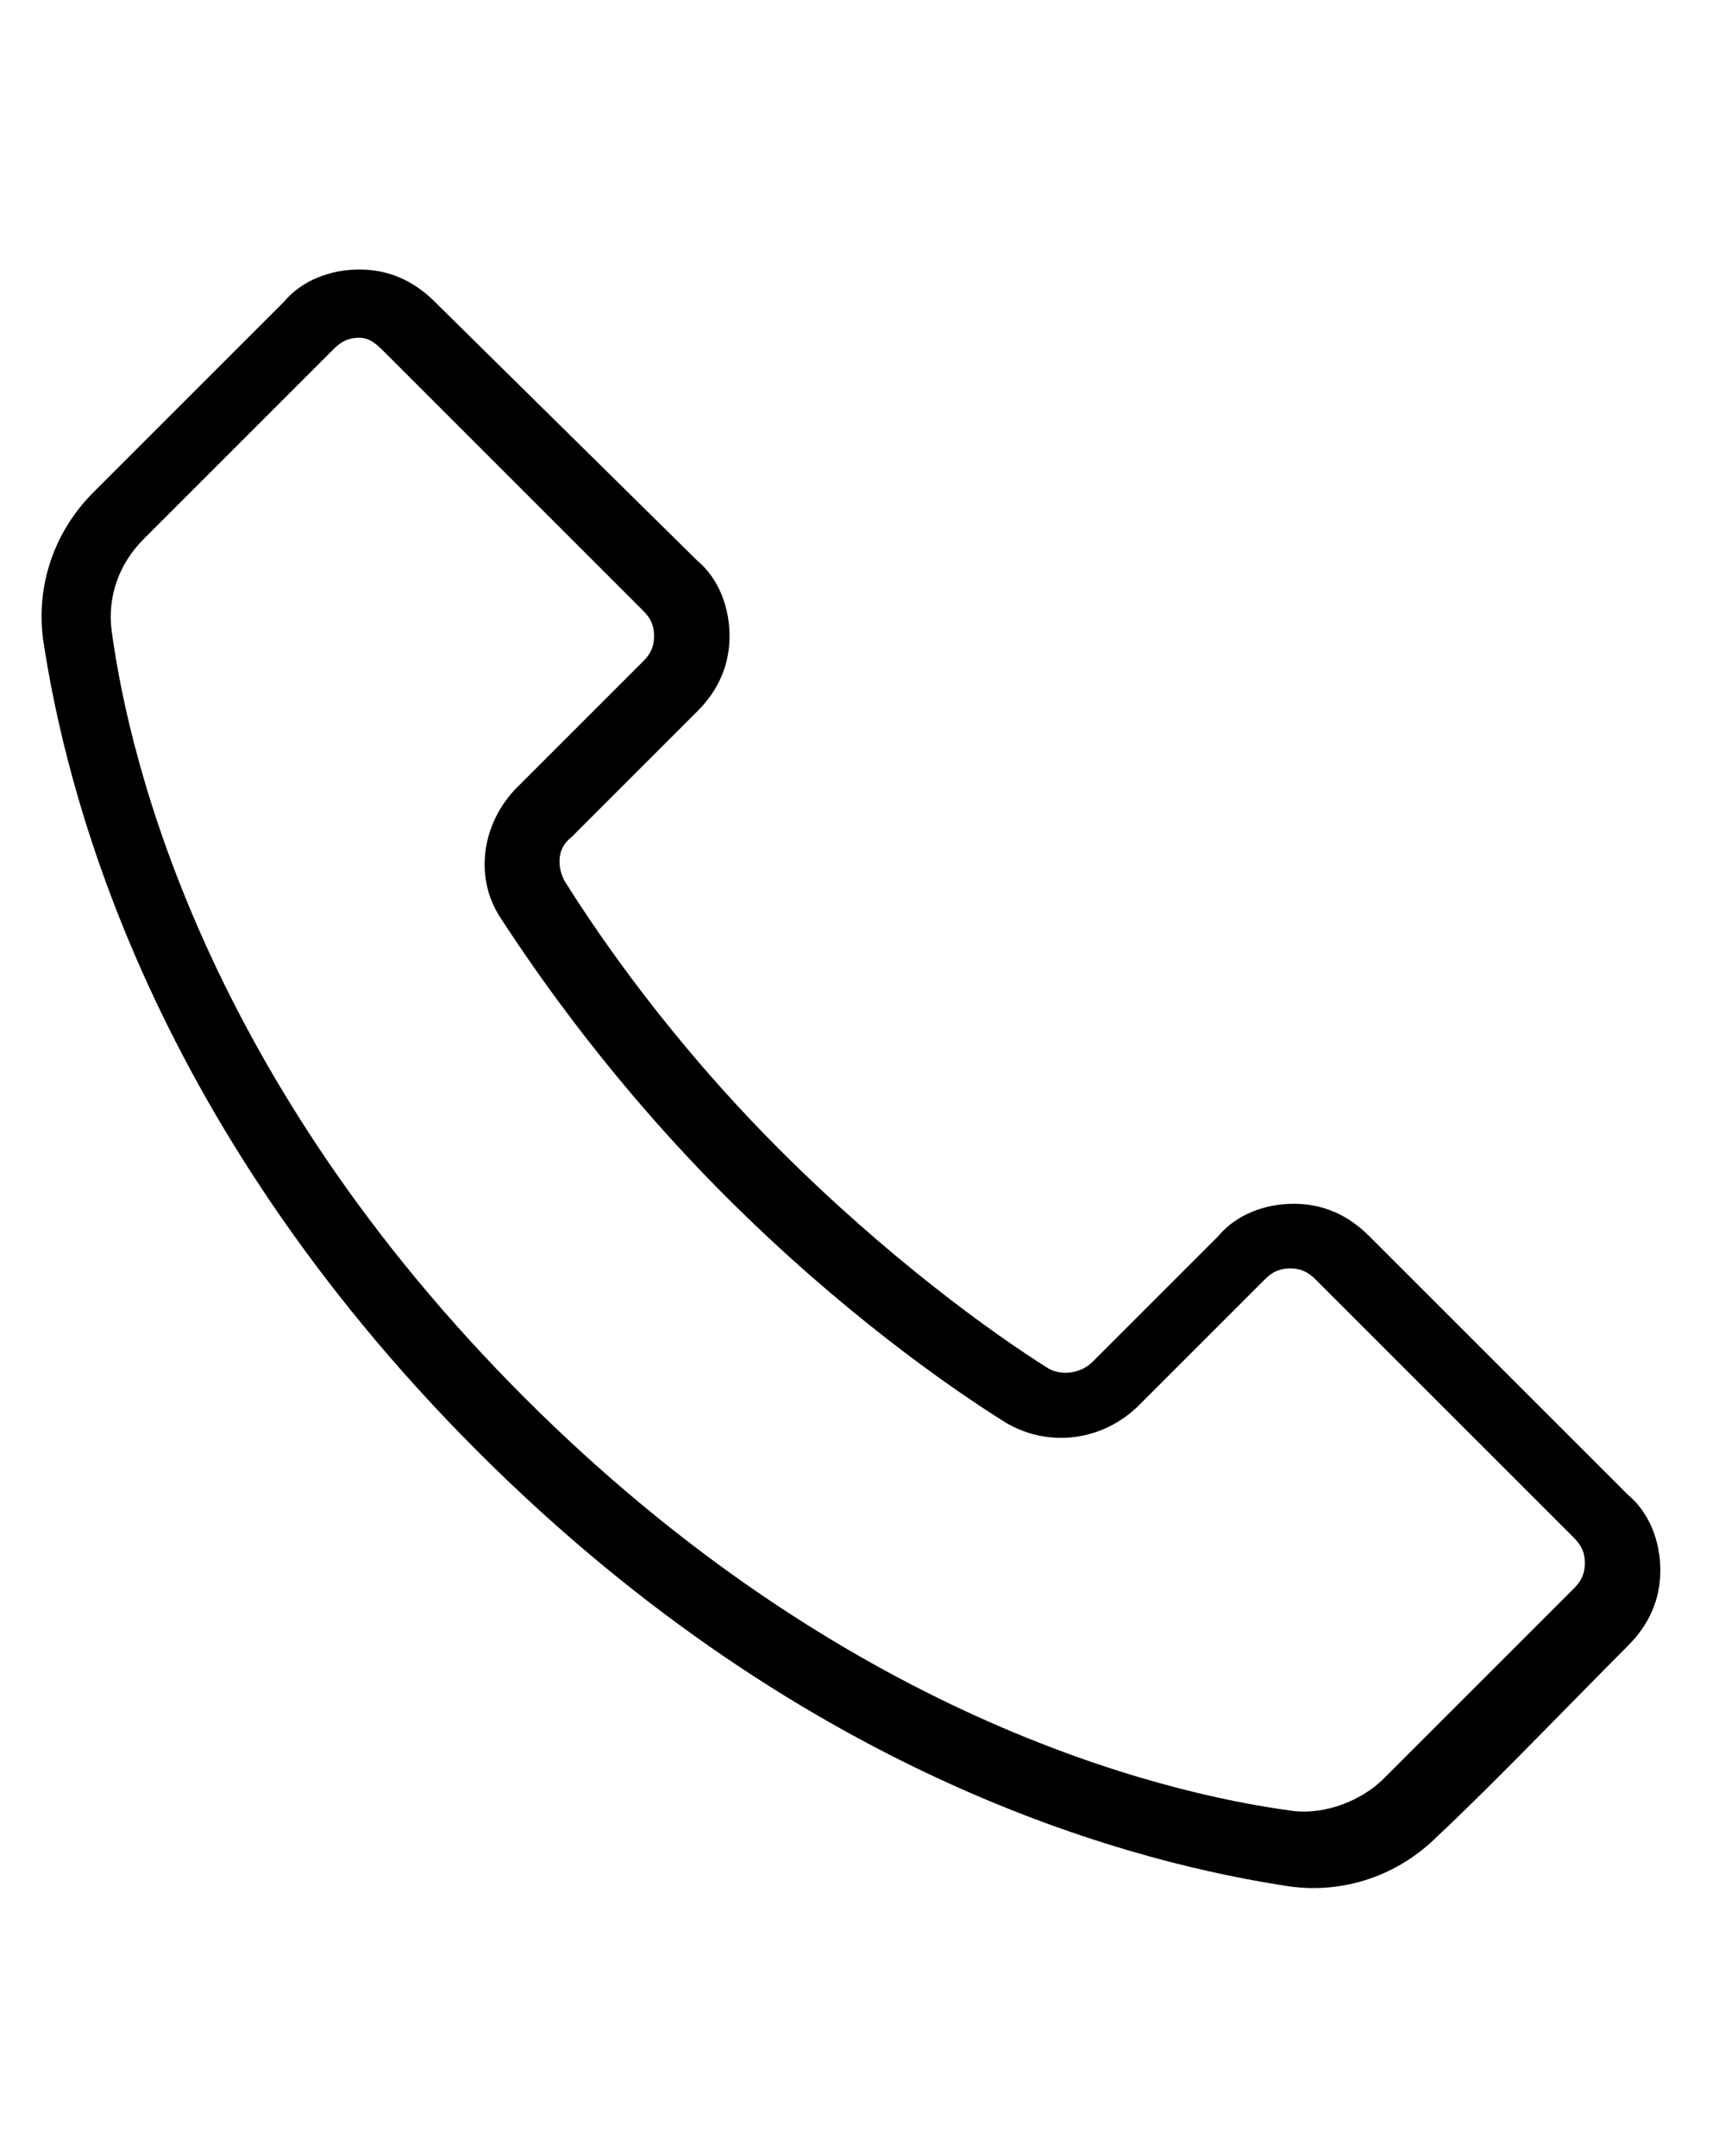 <?xml version="1.0" encoding="utf-8"?>
<!-- Generator: Adobe Illustrator 26.3.1, SVG Export Plug-In . SVG Version: 6.00 Build 0)  -->
<svg version="1.1" id="Layer_1" xmlns:serif="http://www.serif.com/"
	 xmlns="http://www.w3.org/2000/svg" xmlns:xlink="http://www.w3.org/1999/xlink" x="0px" y="0px" viewBox="0 0 48 60"
	 style="enable-background:new 0 0 48 60;" xml:space="preserve">
<style type="text/css">
	.st0{fill-rule:evenodd;clip-rule:evenodd;}
</style>
<g transform="matrix(1,0,0,1,-432,-48)">
	<g>
		<path class="st0" d="M444.1,56.4c-0.6-0.6-1.3-0.9-2.1-0.9s-1.6,0.3-2.1,0.9c-1.5,1.5-3.8,3.8-5.3,5.3c-1.1,1.1-1.6,2.6-1.4,4.1
			c0,0,0,0,0,0c0.6,4,2.8,13.3,12.1,22.6c9.3,9.3,18.6,11.5,22.6,12.1c0,0,0,0,0,0c1.5,0.2,3-0.3,4.1-1.4c1.5-1.4,3.8-3.8,5.3-5.3
			c0.6-0.6,0.9-1.3,0.9-2.1s-0.3-1.6-0.9-2.1c-1.9-1.9-5.3-5.3-7.2-7.2c-0.6-0.6-1.3-0.9-2.1-0.9s-1.6,0.3-2.1,0.9l-3.5,3.5
			c-0.3,0.3-0.8,0.4-1.2,0.2c-1.6-1-4.5-3.1-7.5-6.1c-3-3-5-5.9-6-7.5c-0.2-0.4-0.2-0.9,0.2-1.2c0,0,0,0,0,0c1-1,2.4-2.4,3.5-3.5
			c0.6-0.6,0.9-1.3,0.9-2.1c0-0.8-0.3-1.6-0.9-2.1L444.1,56.4z M442.7,57.8l7.2,7.2c0.2,0.2,0.3,0.4,0.3,0.7s-0.1,0.5-0.3,0.7
			c-1.1,1.1-2.5,2.5-3.5,3.5c-1,1-1.2,2.5-0.5,3.6c0,0,0,0,0,0c1.1,1.7,3.2,4.7,6.3,7.8c3.2,3.2,6.2,5.3,7.8,6.3c0,0,0,0,0,0
			c1.2,0.7,2.7,0.5,3.7-0.5l3.5-3.5c0.2-0.2,0.4-0.3,0.7-0.3s0.5,0.1,0.7,0.3l7.2,7.2c0.2,0.2,0.3,0.4,0.3,0.7s-0.1,0.5-0.3,0.7l0,0
			c-1.5,1.5-3.8,3.8-5.3,5.3c0,0,0,0,0,0c-0.6,0.6-1.6,1-2.5,0.9c-3.8-0.5-12.6-2.7-21.4-11.5s-11-17.6-11.5-21.4
			c-0.1-0.9,0.2-1.8,0.9-2.5l5.3-5.3c0.2-0.2,0.4-0.3,0.7-0.3S442.5,57.6,442.7,57.8z"/>
	</g>
</g>
</svg>
